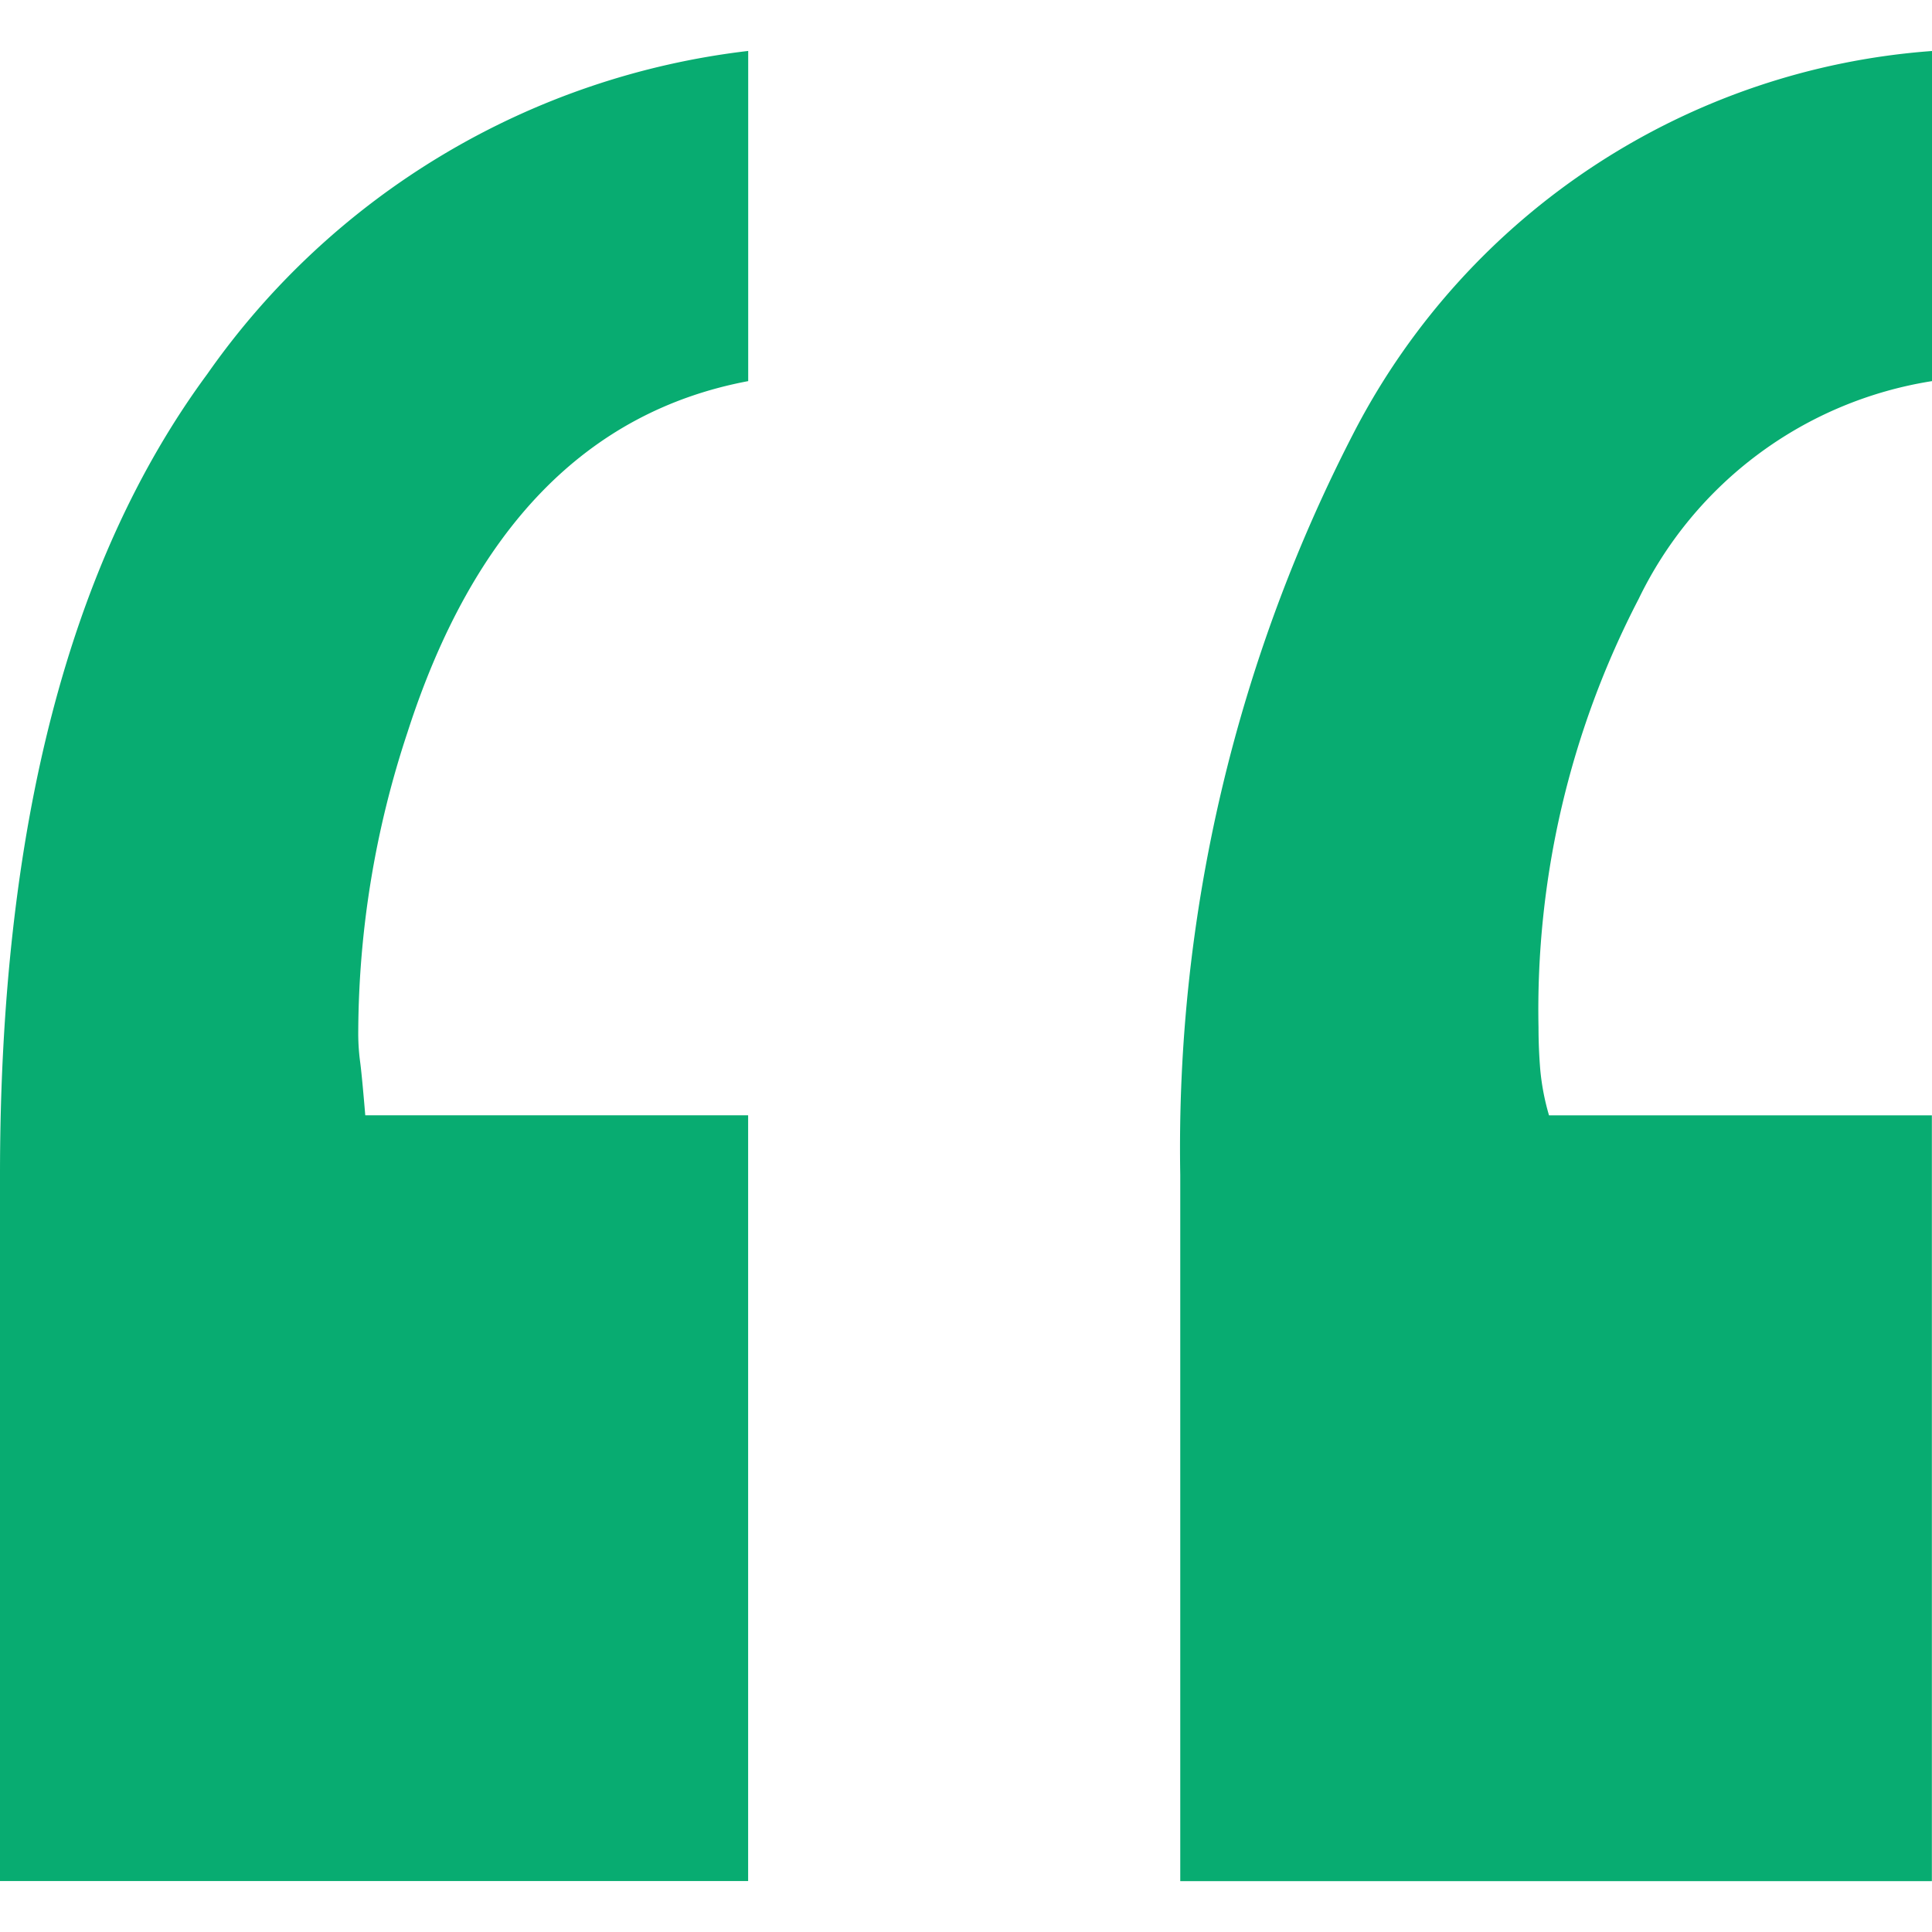 <svg xmlns="http://www.w3.org/2000/svg" xmlns:xlink="http://www.w3.org/1999/xlink" width="30" height="30" viewBox="0 0 30 30">
  <defs>
    <clipPath id="clip-double_quotation_start">
      <rect width="30" height="30"/>
    </clipPath>
  </defs>
  <g id="double_quotation_start" clip-path="url(#clip-double_quotation_start)">
    <path id="パス_4689" data-name="パス 4689" d="M-2.765-75.974q-3.764.709-5.291,5.455a14.914,14.914,0,0,0-.764,4.636,3.346,3.346,0,0,0,.027.464q.027.191.082.845h5.945v11.891H-14.383V-63.647q0-8.073,3.218-12.436a11.944,11.944,0,0,1,8.4-5.018Zm18.382,0a6.116,6.116,0,0,0-4.555,3.382,13.833,13.833,0,0,0-1.555,6.655q0,.327.027.655a3.722,3.722,0,0,0,.136.709h5.945v11.891H3.944V-63.647A24.193,24.193,0,0,1,6.672-75.238,11.011,11.011,0,0,1,15.617-81.1Z" transform="translate(14.383 81.892)" fill="#08ac71"/>
  </g>
</svg>
